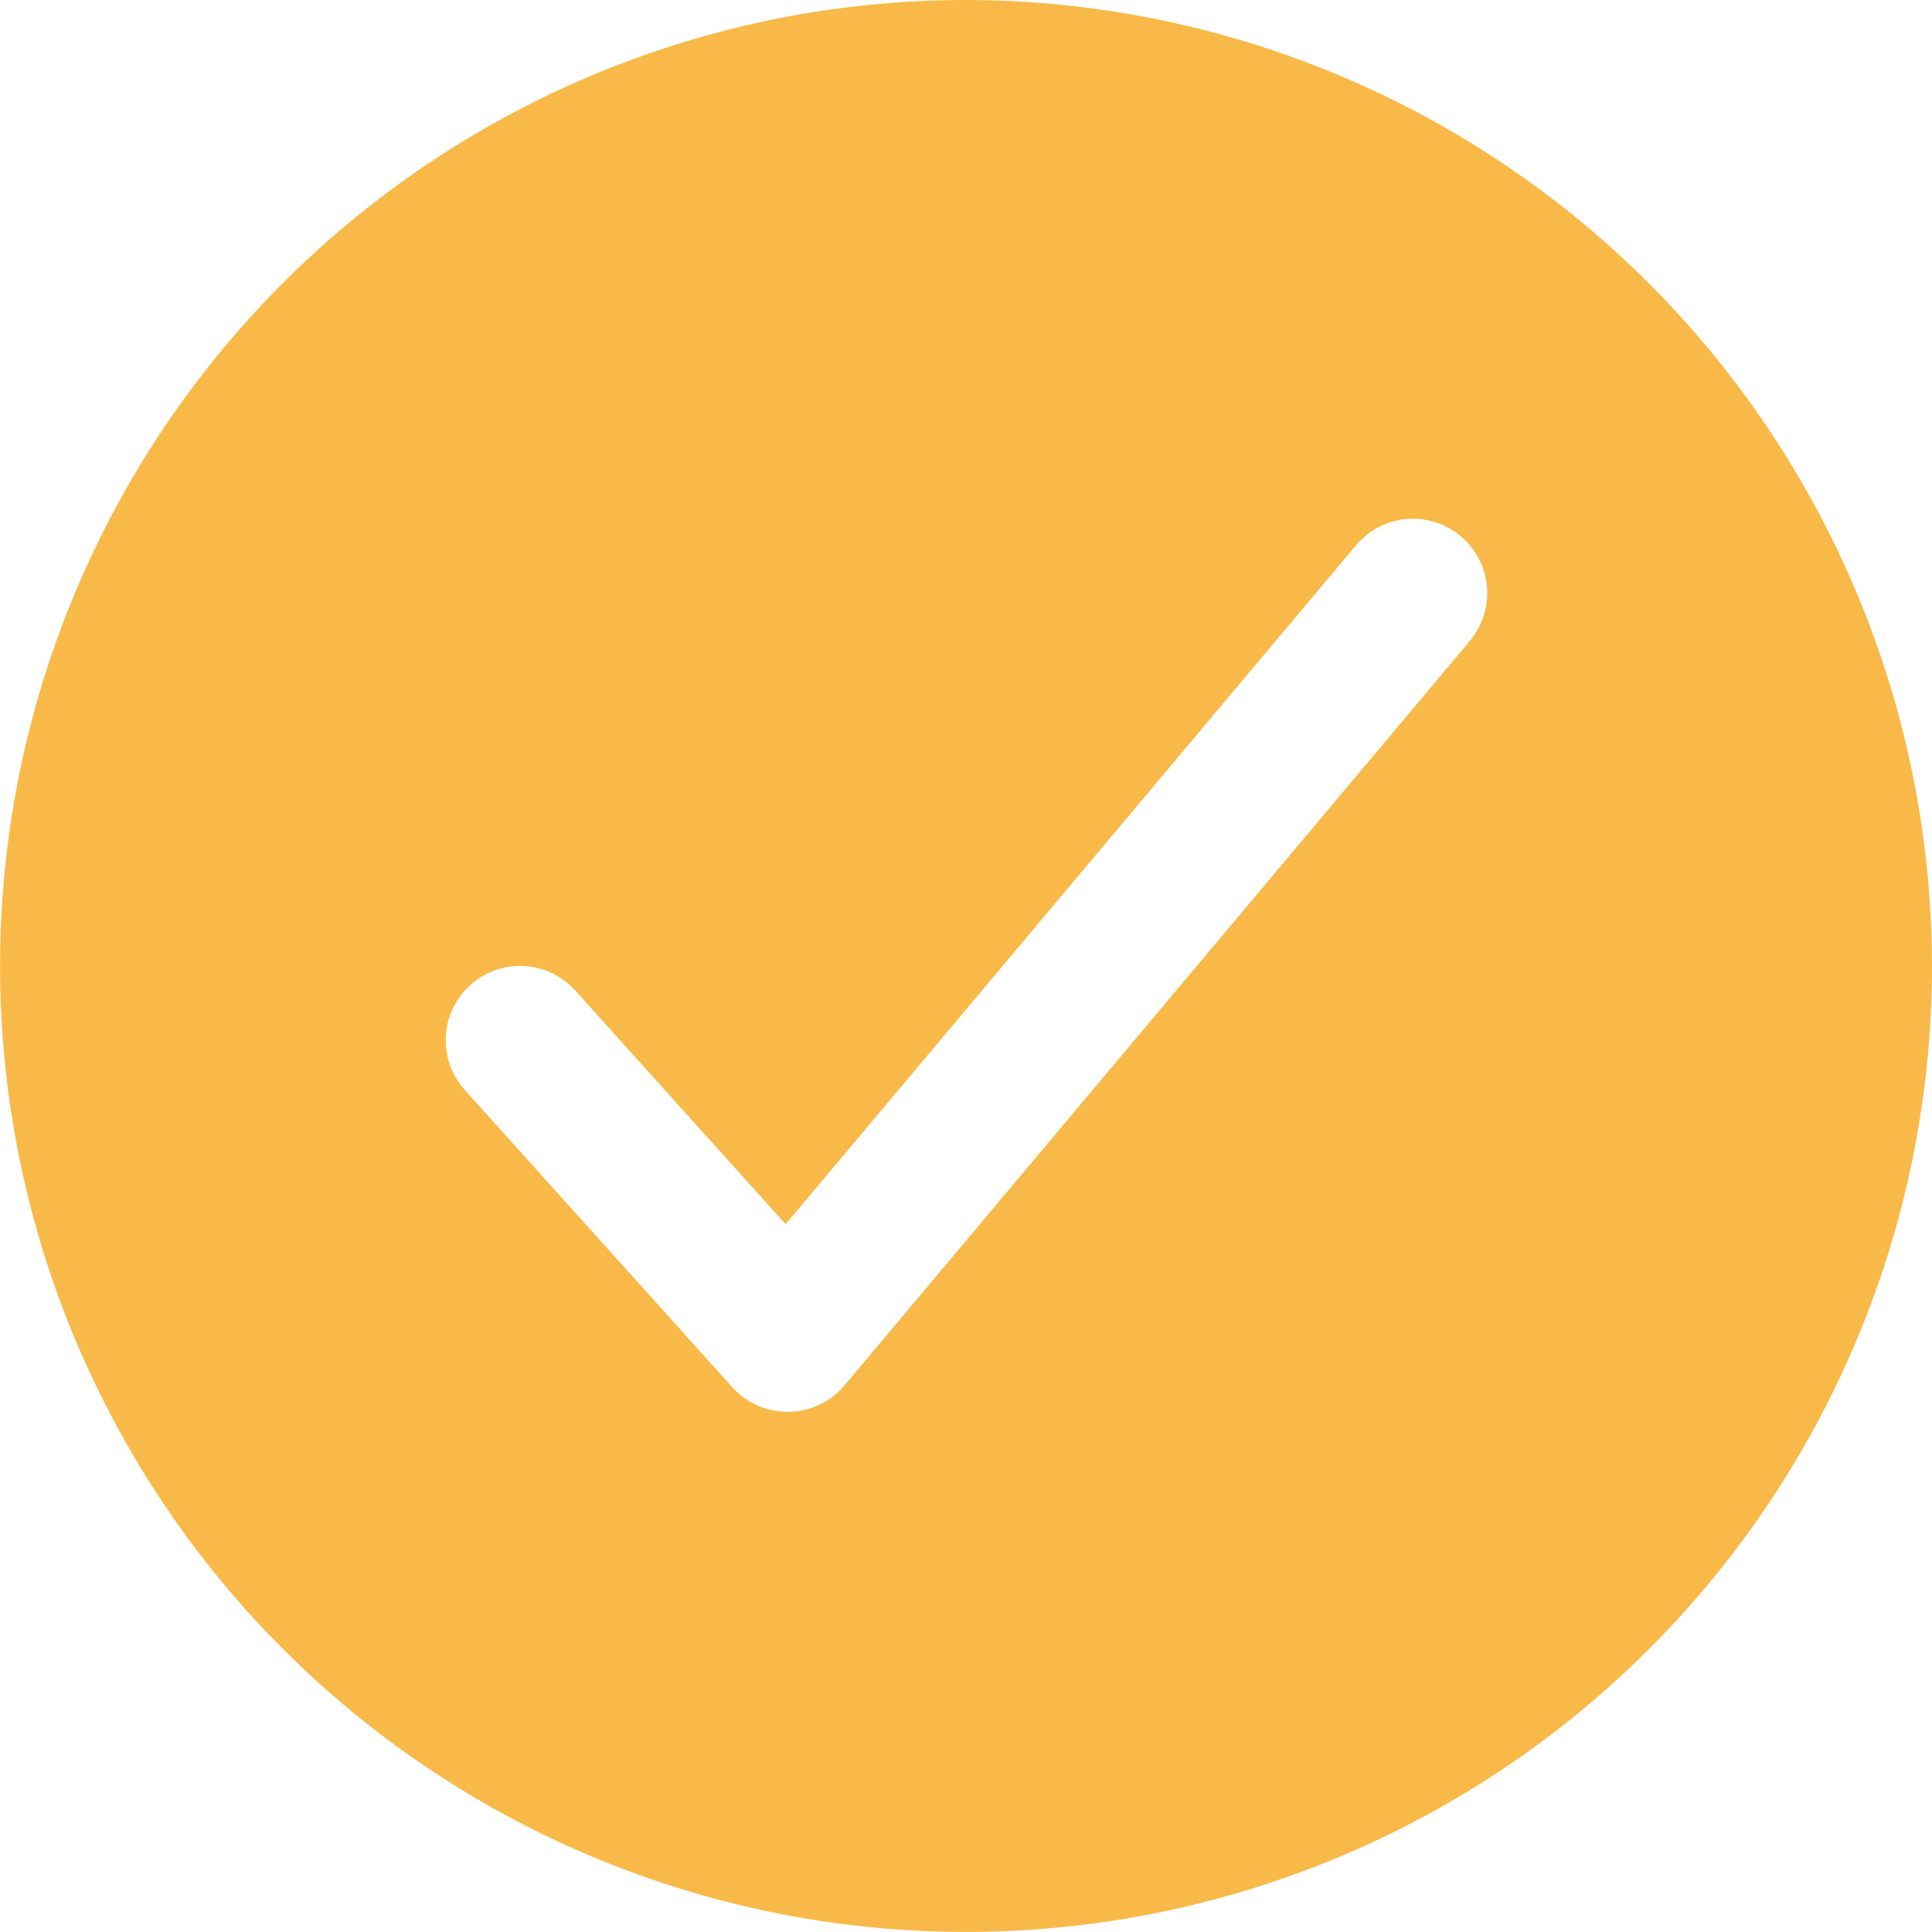 <svg xmlns="http://www.w3.org/2000/svg" width="24.291" height="24.291" viewBox="0 0 24.291 24.291">
  <path id="Icon_ion-checkmark-circle" data-name="Icon ion-checkmark-circle" d="M15.52,3.375A12.145,12.145,0,1,0,27.666,15.52,12.159,12.159,0,0,0,15.52,3.375Zm6.321,8.075-7.848,9.343a.934.934,0,0,1-.7.333h-.016a.934.934,0,0,1-.694-.309L9.219,17.079a.934.934,0,1,1,1.389-1.25l2.645,2.938,7.158-8.52a.934.934,0,1,1,1.431,1.2Z" transform="translate(-3.375 -3.375)" fill="#f9b948"/>
</svg>
